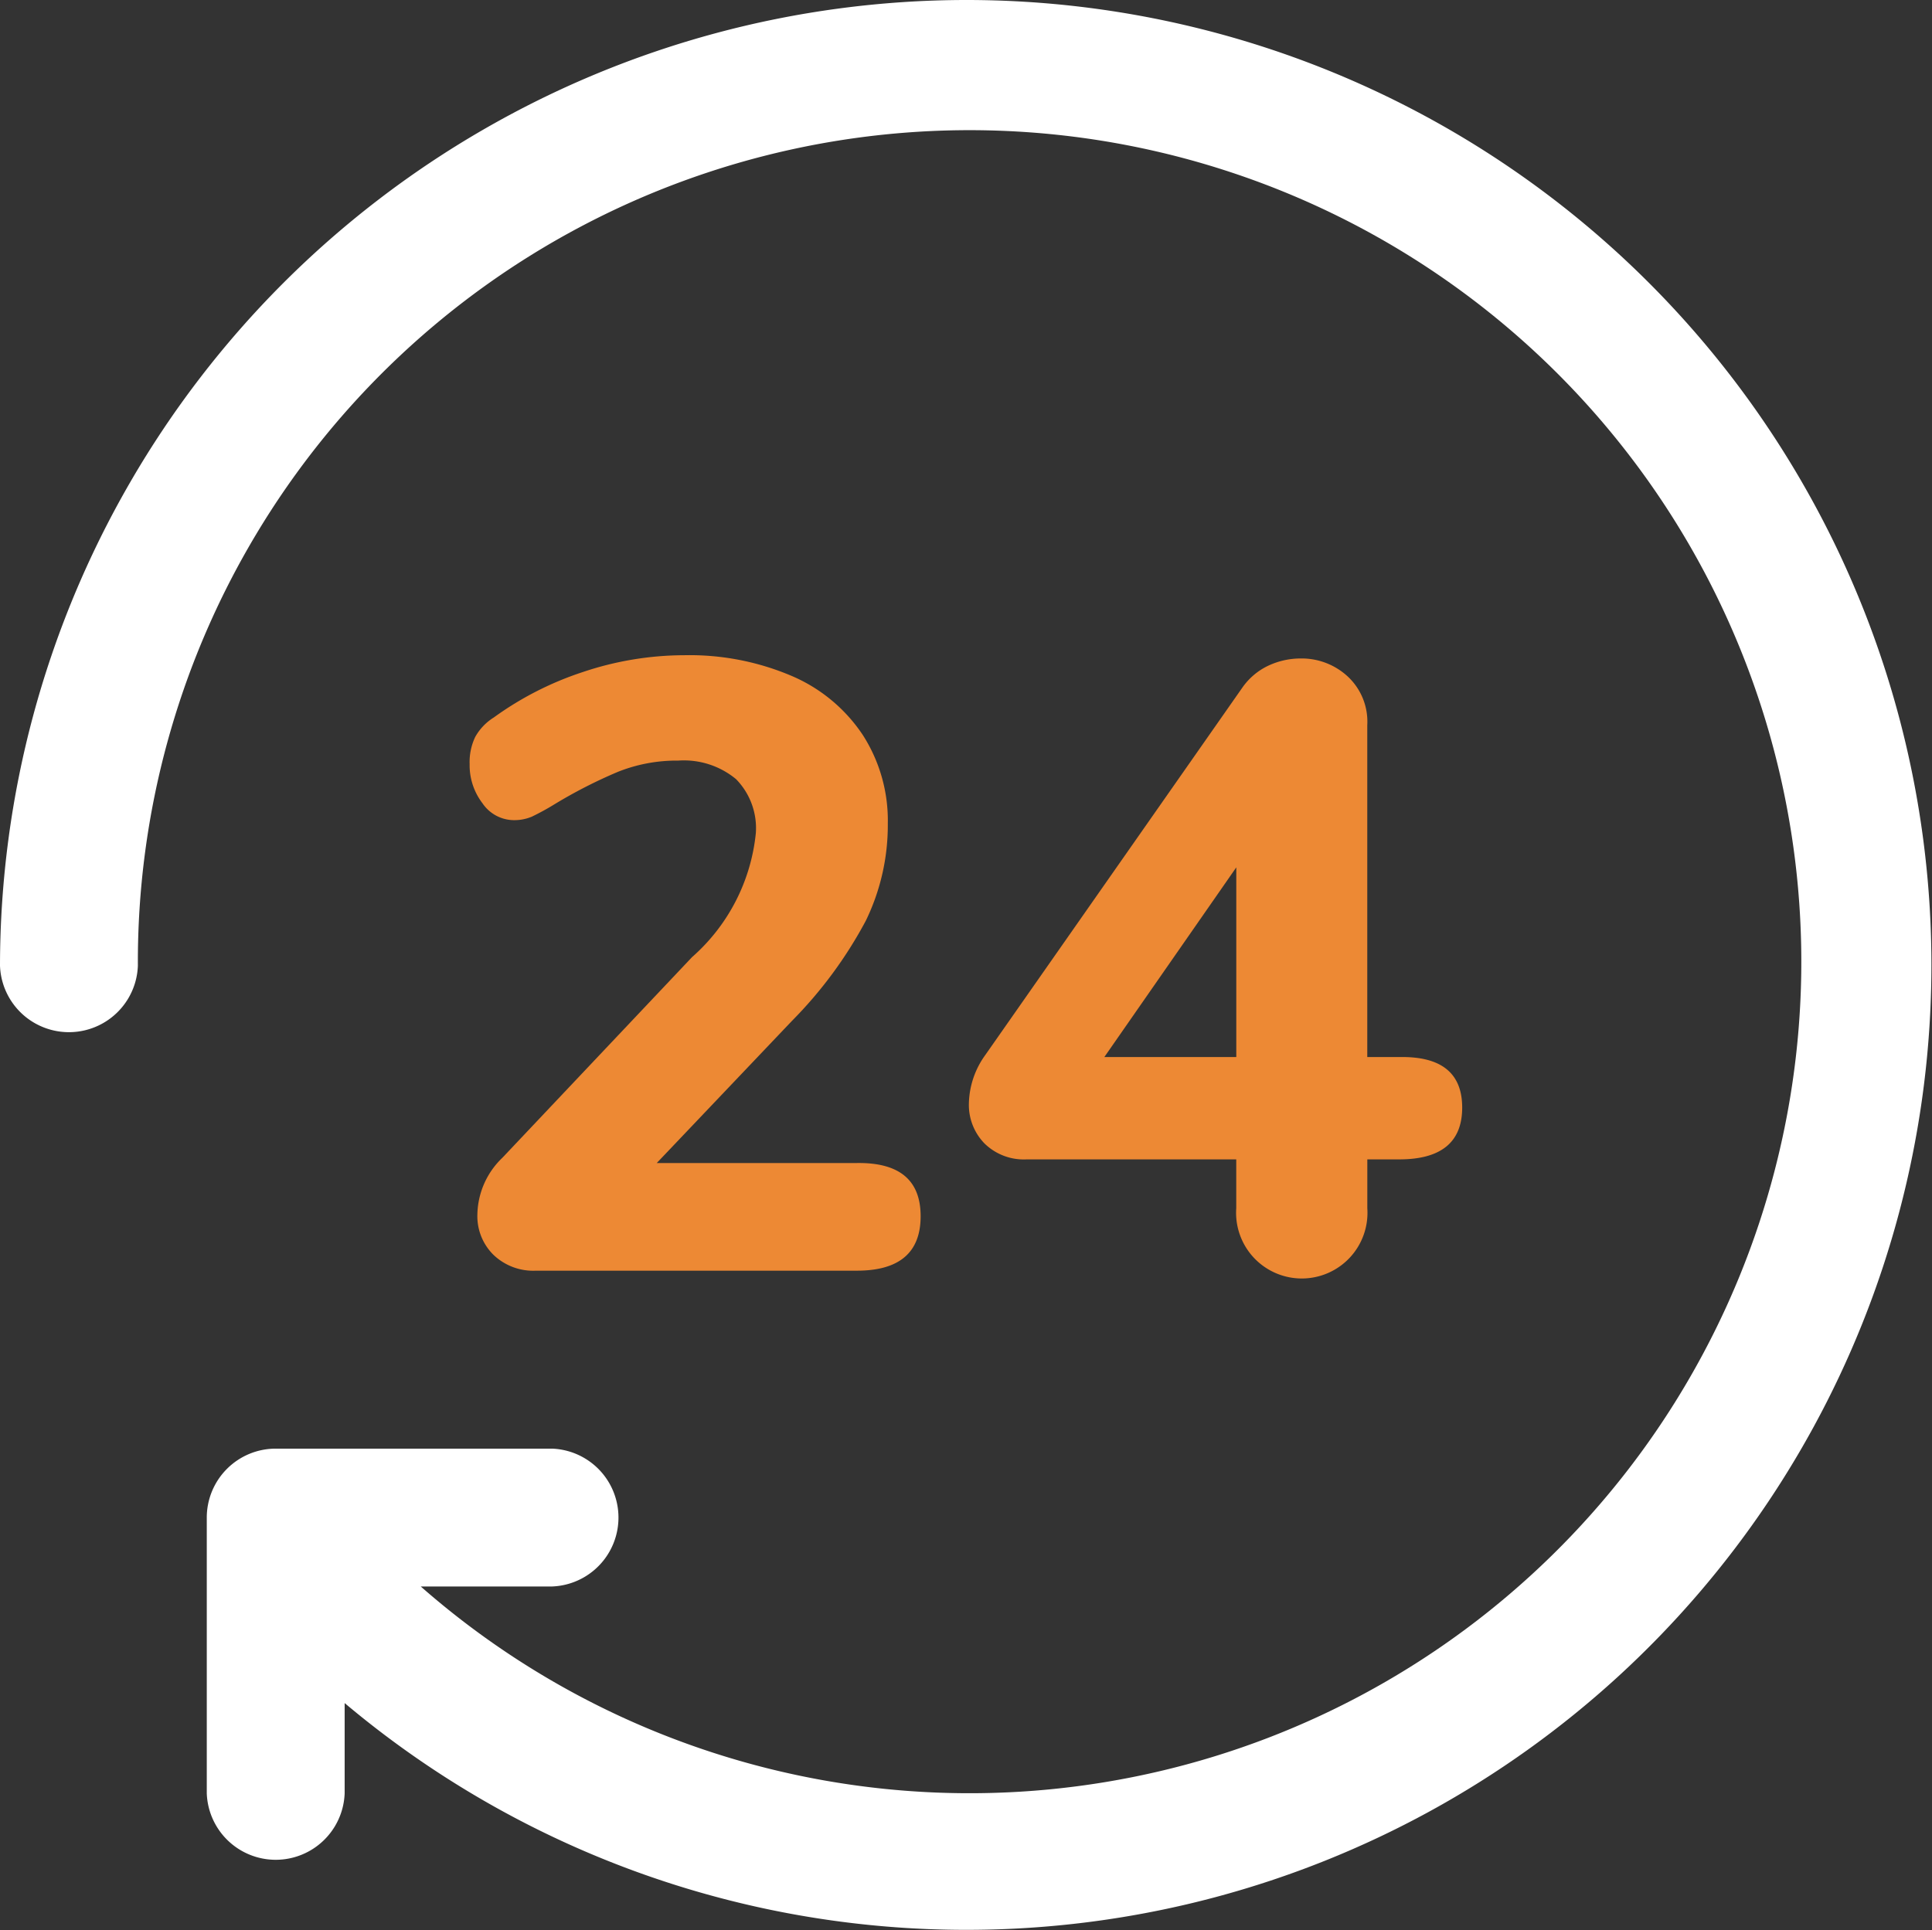 <?xml version="1.0" encoding="UTF-8"?>
<svg xmlns="http://www.w3.org/2000/svg" id="Layer_2" data-name="Layer 2" width="43.438" height="43.403" viewBox="0 0 43.438 43.403">
  <rect x="0" y="0" width="43.438" height="43.403" fill="#333333" stroke="none"/>
  <path id="Trazado_12" data-name="Trazado 12" d="M23.717,2A21.74,21.74,0,0,0,2,23.717a1.551,1.551,0,0,0,3.1,0,18.7,18.7,0,1,1,6.36,13.961H14.41a1.551,1.551,0,0,0,0-3.1H8.2a1.551,1.551,0,0,0-1.551,1.551v6.2a1.551,1.551,0,0,0,3.1,0V40.3A21.7,21.7,0,1,0,23.717,2Z" transform="translate(-2 -2)" fill="#fff"></path>
  <g id="Grupo_25" data-name="Grupo 25" transform="translate(10.558 14.735)">
    <path id="Trazado_13" data-name="Trazado 13" d="M17.513,22.92h-4.5l3.043-3.2a9.642,9.642,0,0,0,1.658-2.249,4.916,4.916,0,0,0,.495-2.19,3.557,3.557,0,0,0-.563-1.989,3.63,3.63,0,0,0-1.6-1.328,5.853,5.853,0,0,0-2.414-.465,7.191,7.191,0,0,0-2.279.378A7.269,7.269,0,0,0,9.349,12.9a1.21,1.21,0,0,0-.416.436,1.308,1.308,0,0,0-.126.611,1.407,1.407,0,0,0,.29.883.858.858,0,0,0,.7.378,1.013,1.013,0,0,0,.408-.078,5.5,5.5,0,0,0,.5-.273,10.952,10.952,0,0,1,1.435-.735,3.559,3.559,0,0,1,1.357-.253,1.838,1.838,0,0,1,1.3.417,1.574,1.574,0,0,1,.445,1.211,4.281,4.281,0,0,1-1.435,2.792L9.544,22.8a1.809,1.809,0,0,0-.563,1.28,1.221,1.221,0,0,0,.358.9,1.294,1.294,0,0,0,.96.36h7.213q1.433,0,1.435-1.221t-1.435-1.2Z" transform="translate(-8.806 -11.499)" fill="#ed8934"></path>
    <path id="Trazado_14" data-name="Trazado 14" d="M25.719,20.508H25V13.044a1.387,1.387,0,0,0-.445-1.1,1.525,1.525,0,0,0-1.047-.4,1.722,1.722,0,0,0-.737.164,1.488,1.488,0,0,0-.582.495l-5.778,8.26a1.925,1.925,0,0,0-.368,1.086,1.241,1.241,0,0,0,.349.9,1.26,1.26,0,0,0,.949.36h4.713v1.1a1.477,1.477,0,1,0,2.947,0v-1.1h.718q1.415,0,1.415-1.165T25.719,20.508Zm-3.664,0H19.088l2.967-4.266Z" transform="translate(-4.817 -11.471)" fill="#ed8934"></path>
  </g>
</svg>
